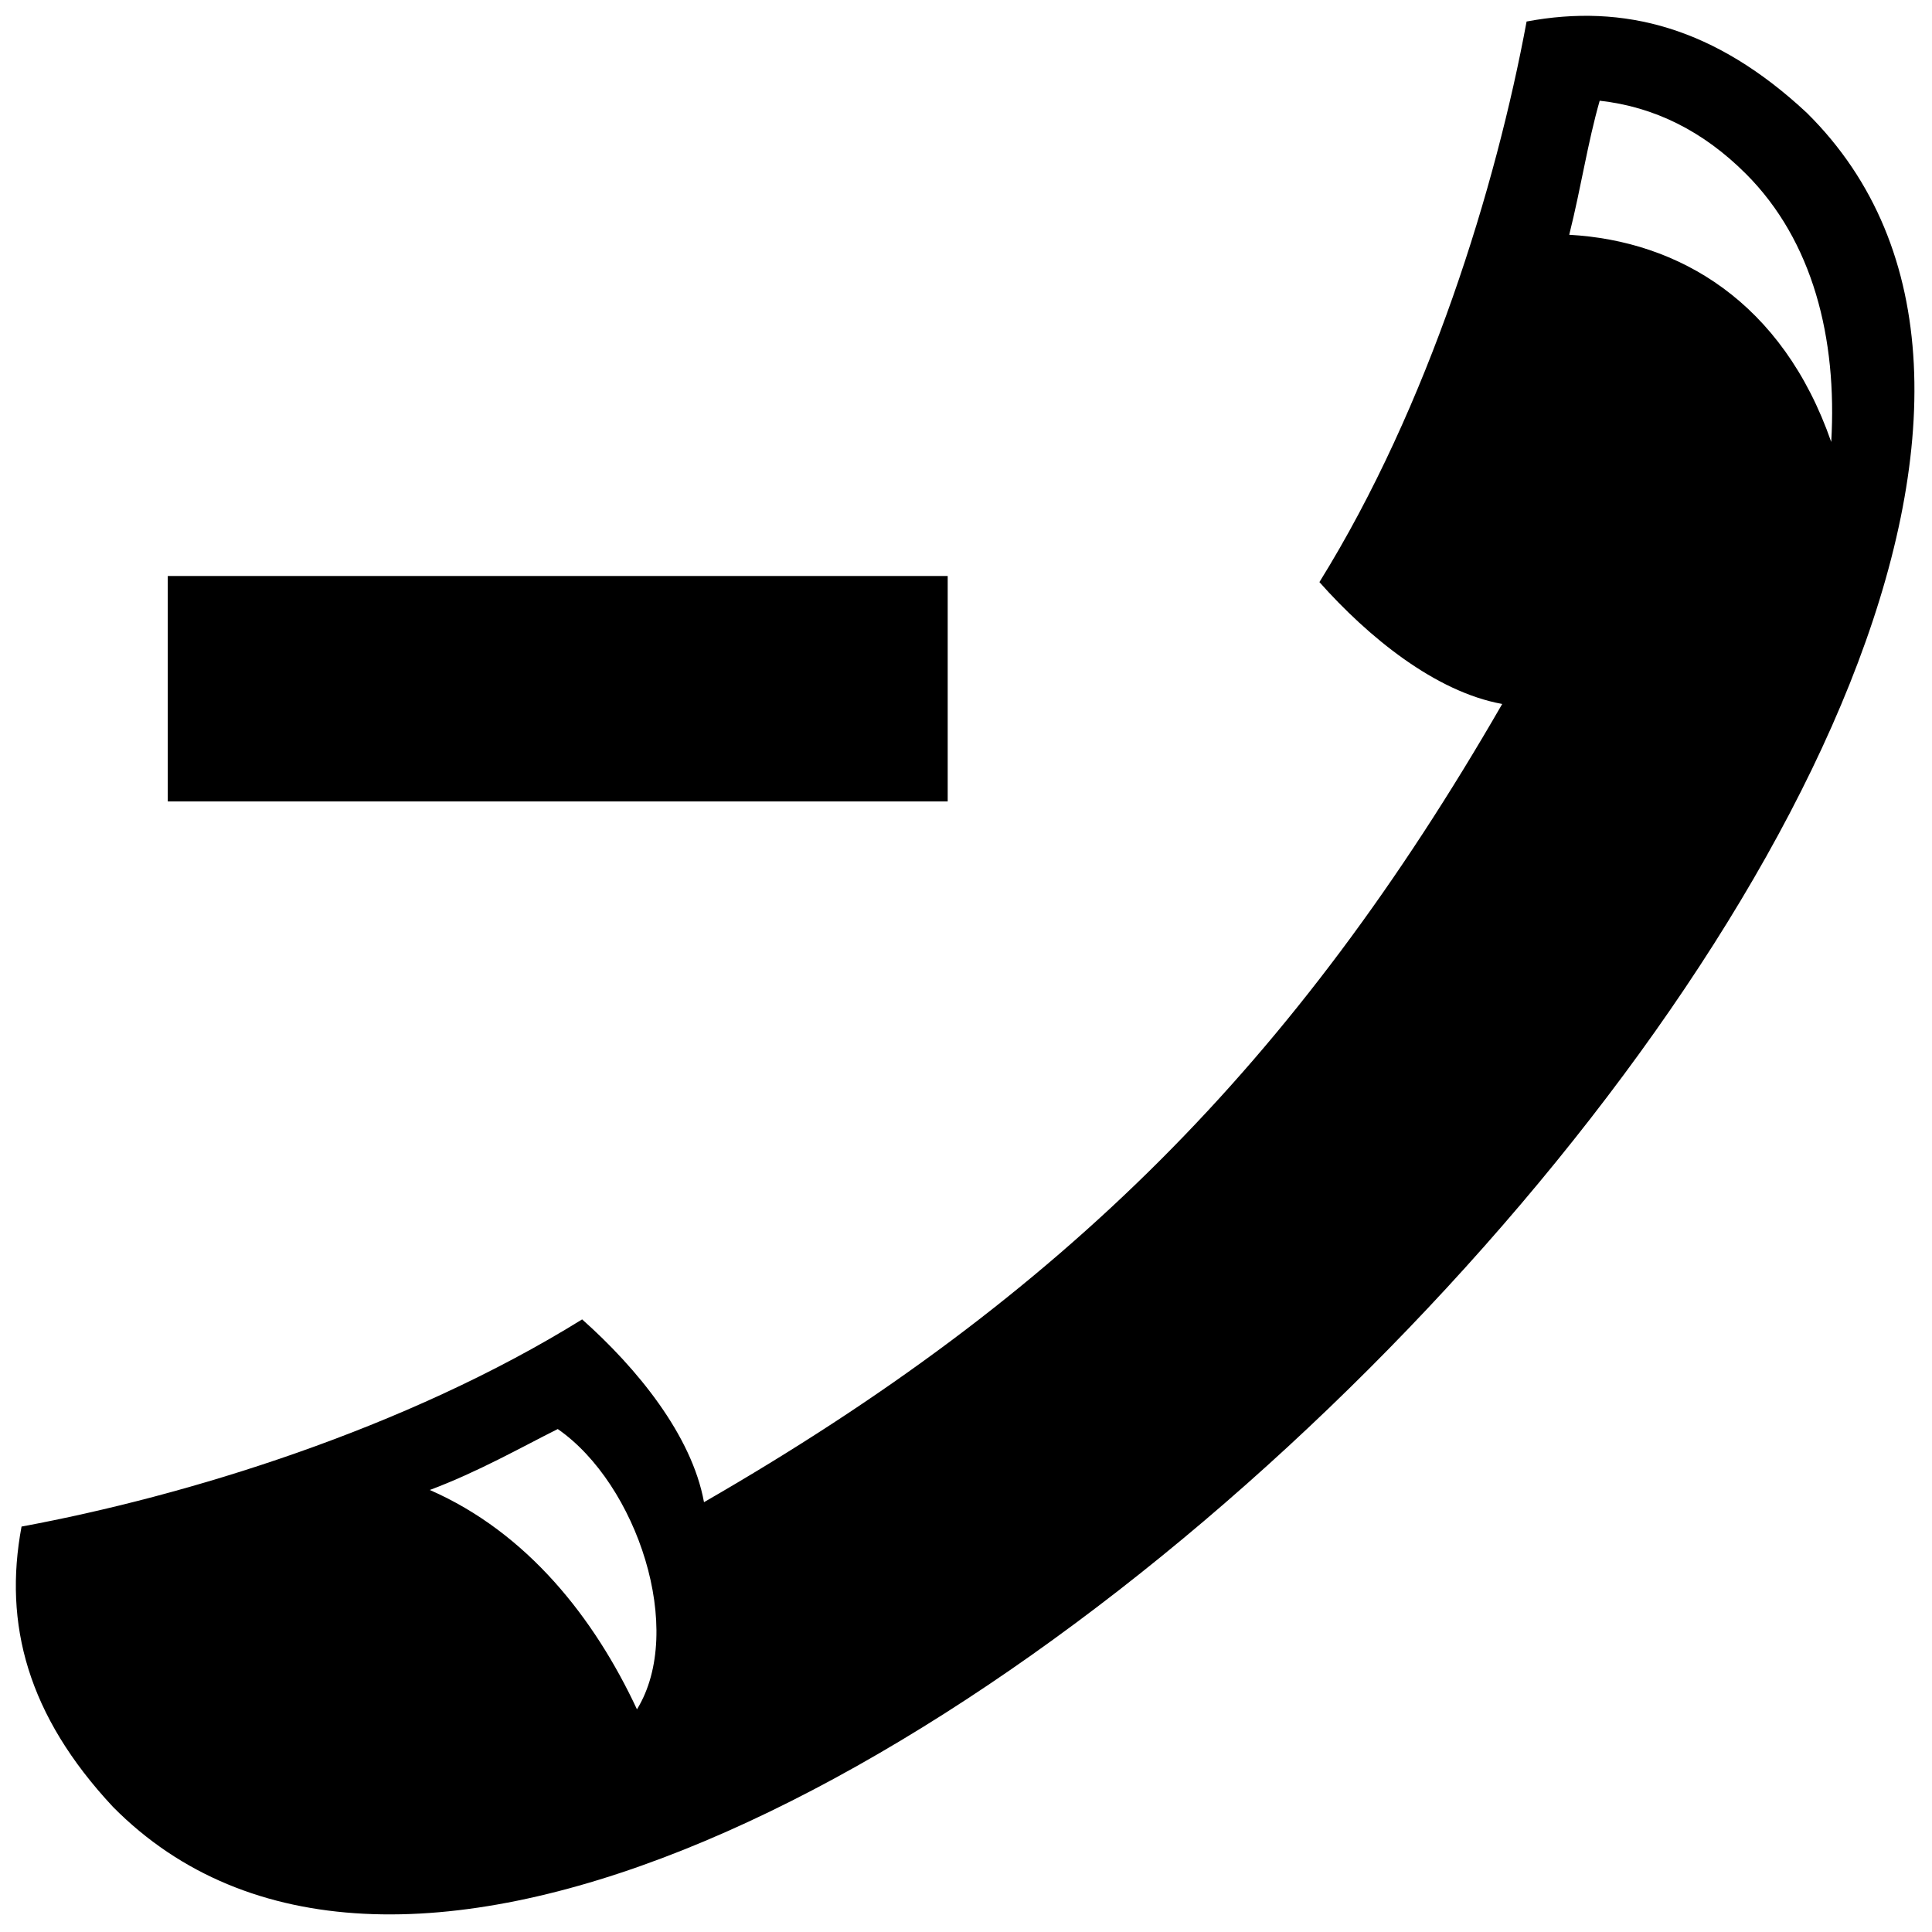 <?xml version="1.0" encoding="UTF-8"?>
<!-- The Best Svg Icon site in the world: iconSvg.co, Visit us! https://iconsvg.co -->
<svg width="800px" height="800px" version="1.1" viewBox="144 144 512 512" xmlns="http://www.w3.org/2000/svg">
 <defs>
  <clipPath id="a">
   <path d="m148.09 148.09h503.81v503.81h-503.81z"/>
  </clipPath>
 </defs>
 <g clip-path="url(#a)">
  <path d="m395.15 296.65v59.746h-206.69v-59.746h206.69zm146.95 33.91c-17.762-3.231-35.523-17.762-48.441-32.297 29.066-46.828 46.828-104.96 54.902-148.56 25.836-4.844 50.059 1.613 74.281 24.223 145.33 143.71-305.19 594.24-448.91 448.91-22.605-24.223-29.066-48.441-24.223-74.281 43.598-8.074 101.73-25.836 148.56-54.902 14.531 12.918 29.066 30.68 32.297 48.441 95.273-54.902 156.63-116.27 211.54-211.54zm-284.2 208.3c25.836 11.305 43.598 33.91 54.902 58.133 12.918-20.992 0-59.746-20.992-74.281-9.688 4.844-20.992 11.305-33.91 16.148zm301.96-332.64c29.066 1.613 56.516 17.762 69.434 54.902 1.613-27.449-4.844-53.289-22.605-71.051-11.305-11.305-24.223-17.762-38.754-19.379-3.231 11.305-4.844 22.605-8.074 35.523z" fill-rule="evenodd"/>
 </g>
</svg>